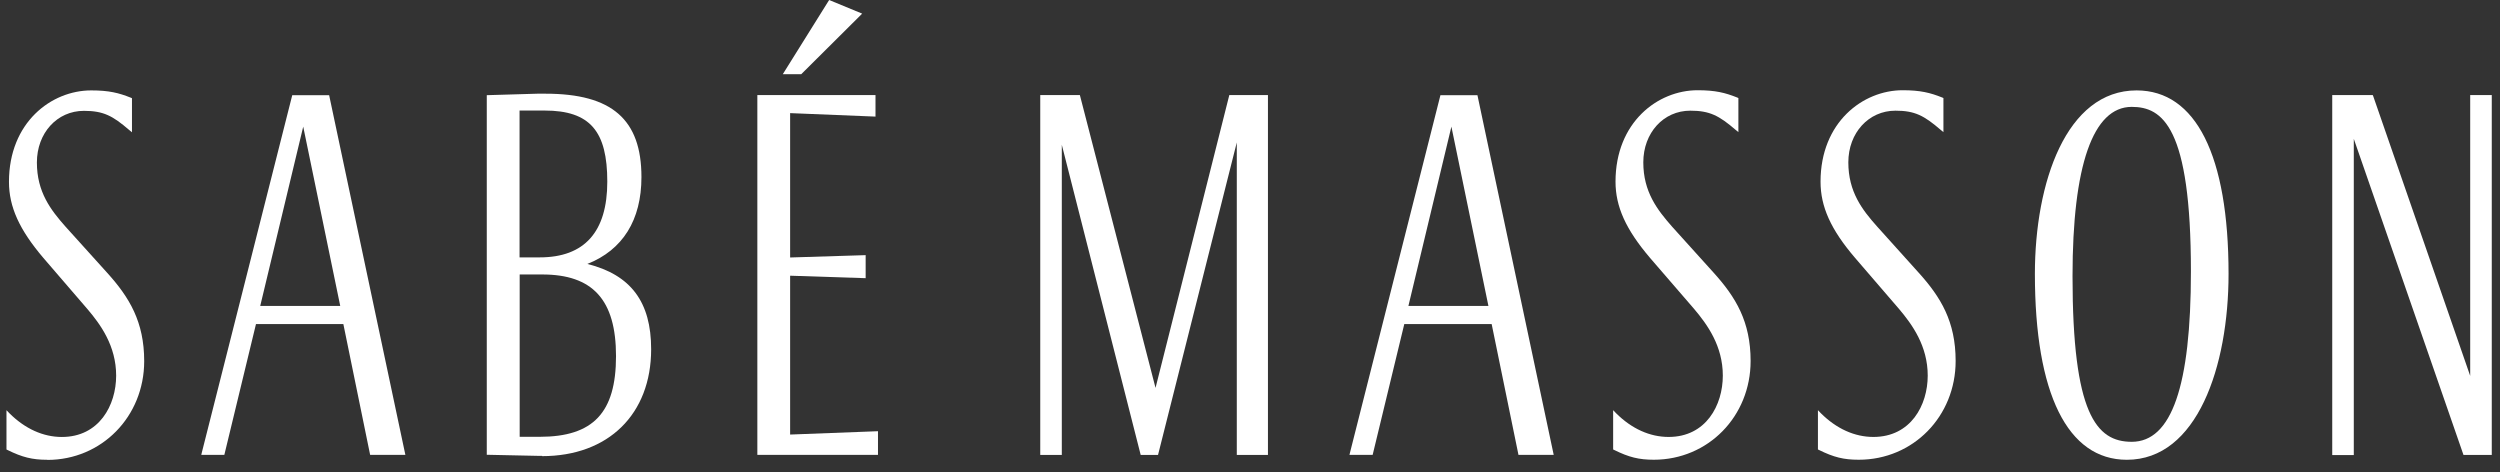 <svg width="180" height="34" viewBox="0 0 180 34" fill="none" xmlns="http://www.w3.org/2000/svg">
<rect x="0" y="0" width="180" height="34" fill="#333333" stroke="none"/>
<path d="M3.401 33.104C2.333 33.104 1.606 32.925 0.538 32.399L0.466 32.363V29.535L0.682 29.758C1.803 30.873 3.114 31.462 4.451 31.462C7.142 31.462 8.363 29.178 8.363 27.046C8.363 24.914 7.25 23.37 6.281 22.237L3.123 18.571C1.391 16.537 0.646 14.895 0.646 13.093C0.646 8.81 3.697 6.509 6.568 6.509C7.842 6.509 8.551 6.687 9.422 7.035L9.502 7.071V9.524L9.296 9.355C8.112 8.337 7.448 7.981 6.039 7.981C4.11 7.981 2.656 9.578 2.656 11.701C2.656 13.824 3.652 15.118 4.729 16.331L7.717 19.641C9.314 21.408 10.382 23.165 10.382 26.002C10.382 29.99 7.322 33.113 3.41 33.113L3.401 33.104Z" fill="white"/>
<path d="M29.189 32.752H26.65L24.721 23.331H18.431L16.152 32.752H14.492L14.527 32.6L21.042 6.853H23.698L29.189 32.761V32.752ZM18.736 22.028H24.497L21.832 9.119L18.736 22.028Z" fill="white"/>
<path d="M39.032 32.824H38.861L35.048 32.743V6.853L38.682 6.746C38.888 6.746 39.086 6.746 39.283 6.746C44.057 6.746 46.184 8.602 46.184 12.75C46.184 15.846 44.837 17.996 42.289 19.004C45.43 19.789 46.883 21.752 46.883 25.142C46.883 29.817 43.806 32.842 39.032 32.842V32.824ZM37.408 31.45H38.861C42.711 31.45 44.353 29.71 44.353 25.642C44.353 21.574 42.666 19.762 39.041 19.762H37.417V31.45H37.408ZM37.408 18.531H38.861C42.083 18.531 43.725 16.694 43.725 13.08C43.725 9.467 42.505 7.959 39.211 7.959H37.408V18.531Z" fill="white"/>
<path d="M63.215 32.751H54.529V6.843H63.036V8.395L56.889 8.145V18.539L62.327 18.37V20.029L56.889 19.851V31.288L63.215 31.047V32.769V32.751ZM57.697 5.344H56.36L59.698 0L62.076 0.981L57.697 5.335V5.344Z" fill="white"/>
<path d="M91.301 32.755H89.049V10.255L83.378 32.755H82.13L76.45 10.424V32.755H74.898V6.846H77.751L83.198 27.928L88.51 6.846H91.292V32.755H91.301Z" fill="white"/>
<path d="M111.867 32.752H109.328L109.31 32.654L107.399 23.331H101.109L98.83 32.752H97.161L97.197 32.6L103.711 6.853H106.376L106.394 6.942L111.867 32.752ZM101.405 22.028H107.166L104.501 9.119L101.405 22.028Z" fill="white"/>
<path d="M119.081 33.101C118.004 33.101 117.286 32.923 116.218 32.396L116.146 32.361V29.532L116.362 29.756C117.483 30.871 118.793 31.46 120.139 31.46C122.831 31.46 124.043 29.176 124.043 27.043C124.043 24.911 122.93 23.368 121.97 22.235L118.802 18.568C117.062 16.525 116.317 14.883 116.317 13.081C116.317 8.799 119.359 6.497 122.23 6.497C123.504 6.497 124.213 6.675 125.084 7.023L125.164 7.059V9.512L124.958 9.343C123.773 8.326 123.1 7.969 121.701 7.969C119.771 7.969 118.318 9.566 118.318 11.689C118.318 13.813 119.323 15.106 120.391 16.32L123.379 19.63C124.976 21.396 126.044 23.154 126.044 25.991C126.044 29.979 122.984 33.101 119.072 33.101H119.081Z" fill="white"/>
<path d="M133.825 33.101C132.748 33.101 132.03 32.923 130.963 32.396L130.891 32.361V29.532L131.106 29.756C132.228 30.871 133.538 31.46 134.884 31.46C137.576 31.46 138.796 29.176 138.796 27.043C138.796 24.911 137.683 23.368 136.723 22.235L133.565 18.568C131.815 16.525 131.079 14.883 131.079 13.081C131.079 8.799 134.13 6.497 136.992 6.497C138.267 6.497 138.975 6.675 139.846 7.023L139.927 7.059V9.512L139.72 9.343C138.536 8.326 137.872 7.969 136.472 7.969C134.543 7.969 133.08 9.566 133.08 11.689C133.08 13.813 134.076 15.106 135.162 16.32L138.141 19.63C139.738 21.396 140.806 23.154 140.806 25.991C140.806 29.979 137.746 33.101 133.834 33.101H133.825Z" fill="white"/>
<path d="M153.134 33.104C148.863 33.104 146.512 28.349 146.512 19.721C146.512 13.137 148.773 6.509 153.834 6.509C158.105 6.509 160.456 11.201 160.456 19.721C160.456 26.386 158.195 33.104 153.134 33.104ZM153.484 7.695C150.693 7.695 149.222 11.915 149.222 19.891C149.222 29.776 150.926 31.81 153.484 31.81C156.355 31.81 157.746 27.796 157.746 19.543C157.746 9.132 155.7 7.695 153.484 7.695Z" fill="white"/>
<path d="M179.416 32.755H177.37L177.343 32.675L169.473 9.996V32.764H167.921V6.846H170.837L170.873 6.927L177.854 27.063V6.846H179.407V32.755H179.416Z" fill="white"/>
</svg>
